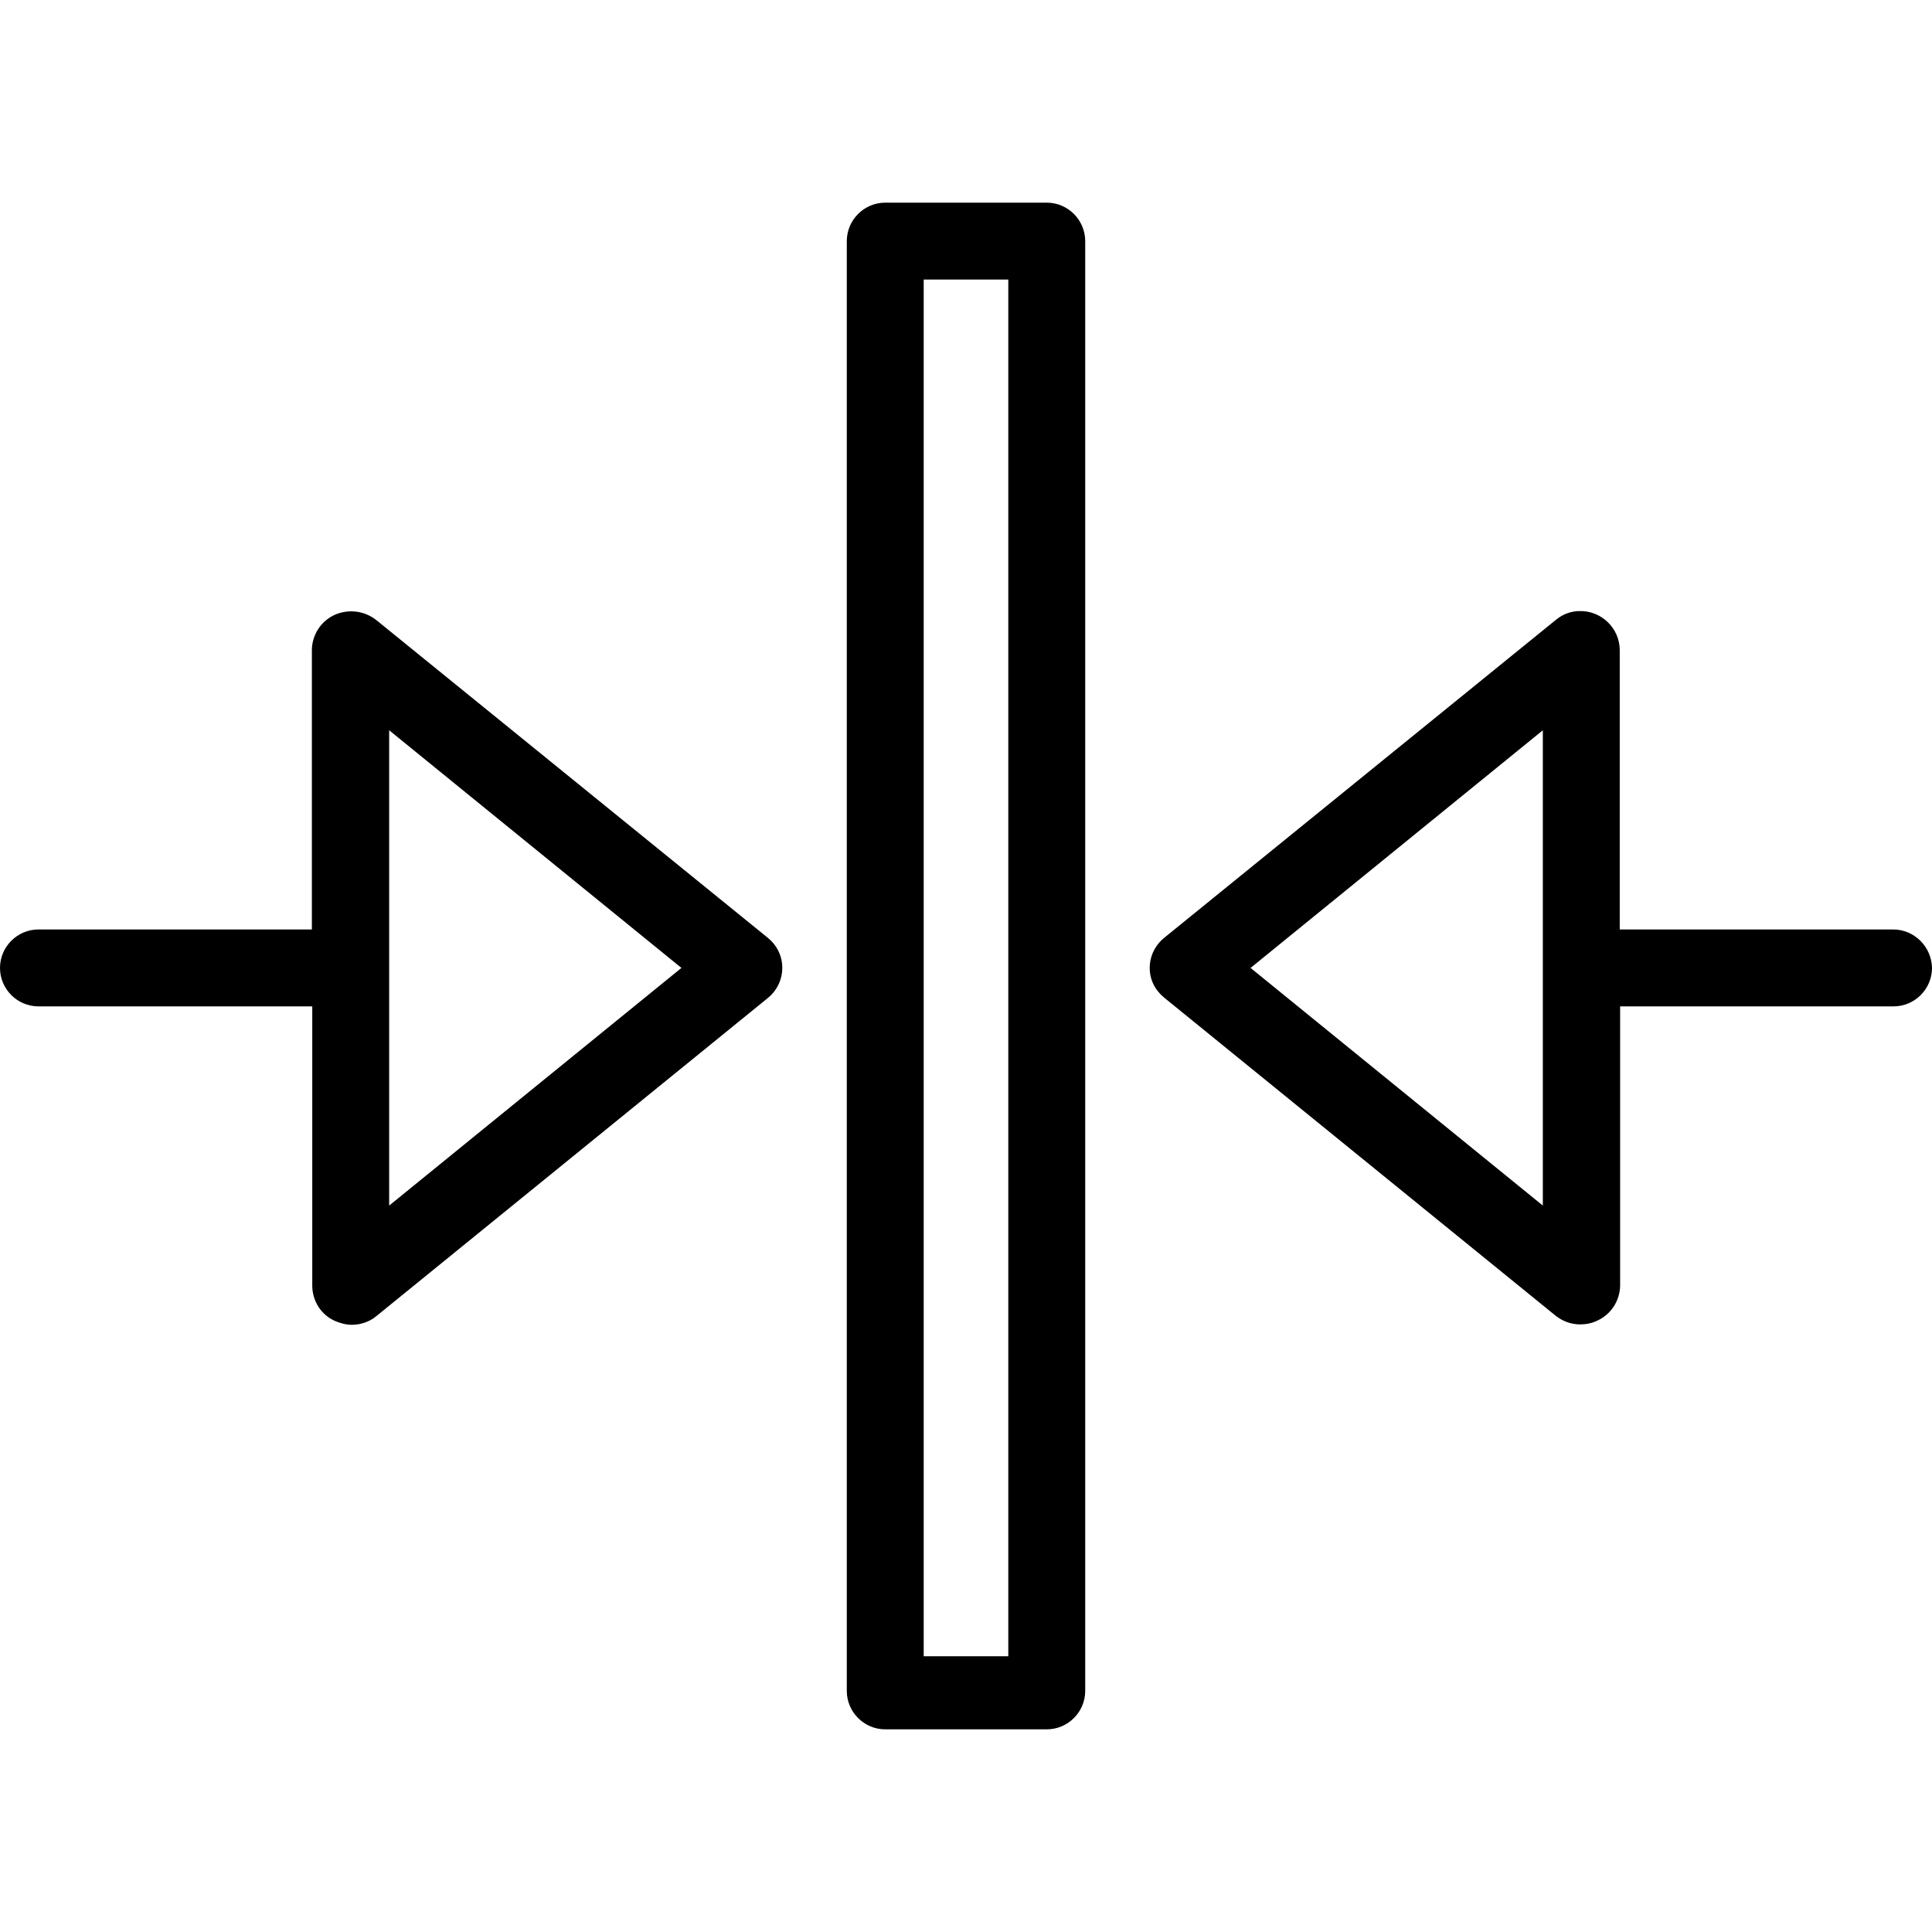 <?xml version="1.0" encoding="iso-8859-1"?>
<!-- Generator: Adobe Illustrator 19.0.0, SVG Export Plug-In . SVG Version: 6.00 Build 0)  -->
<svg version="1.1" id="Capa_1" xmlns="http://www.w3.org/2000/svg" xmlns:xlink="http://www.w3.org/1999/xlink" x="0px" y="0px"
	 viewBox="0 0 502.4 502.4" style="enable-background:new 0 0 502.4 502.4;" xml:space="preserve">
<g>
	<g>
		<path d="M492.3,241.7h-71.1v-72.8c-0.1-5.6-4.8-10.1-10.4-10c-2.2,0-4.4,0.8-6.1,2.2l-102,82.8c-4.3,3.5-5,9.8-1.5,14
			c0.4,0.5,0.9,1,1.5,1.5l101.9,82.8c1.8,1.4,4,2.2,6.3,2.2c1.5,0,3.1-0.3,4.5-1c3.5-1.6,5.8-5.1,5.9-9v-72.7h71.1
			c5.5,0,10-4.5,10-10C502.3,246.2,497.8,241.7,492.3,241.7z M401.2,313.5l-76-61.8l76-61.8V313.5z"/>
	</g>
</g>
<g>
	<g>
		<path d="M272.2,52.7h-42c-5.5,0-10,4.5-10,10v377c0,5.5,4.5,10,10,10h42c5.5,0,10-4.5,10-10v-377
			C282.2,57.2,277.7,52.7,272.2,52.7z M262.2,430.7h-22v-358h22V430.7z"/>
	</g>
</g>
<g>
	<g>
		<path d="M201.2,245.4c-0.4-0.5-0.9-1-1.5-1.5L97.8,161.2c-3.1-2.4-7.2-2.9-10.8-1.3c-3.5,1.6-5.8,5.1-5.9,9v72.8H10
			c-5.5,0-10,4.5-10,10s4.5,10,10,10h71.2v72.8c0.1,3.9,2.3,7.4,5.9,9c1.4,0.6,2.9,1,4.4,1c2.3,0,4.6-0.8,6.3-2.2l101.9-82.8
			C204,256,204.7,249.7,201.2,245.4z M101.2,313.5V189.9l76,61.8L101.2,313.5z"/>
	</g>
</g>
<g>
</g>
<g>
</g>
<g>
</g>
<g>
</g>
<g>
</g>
<g>
</g>
<g>
</g>
<g>
</g>
<g>
</g>
<g>
</g>
<g>
</g>
<g>
</g>
<g>
</g>
<g>
</g>
<g>
</g>
</svg>
